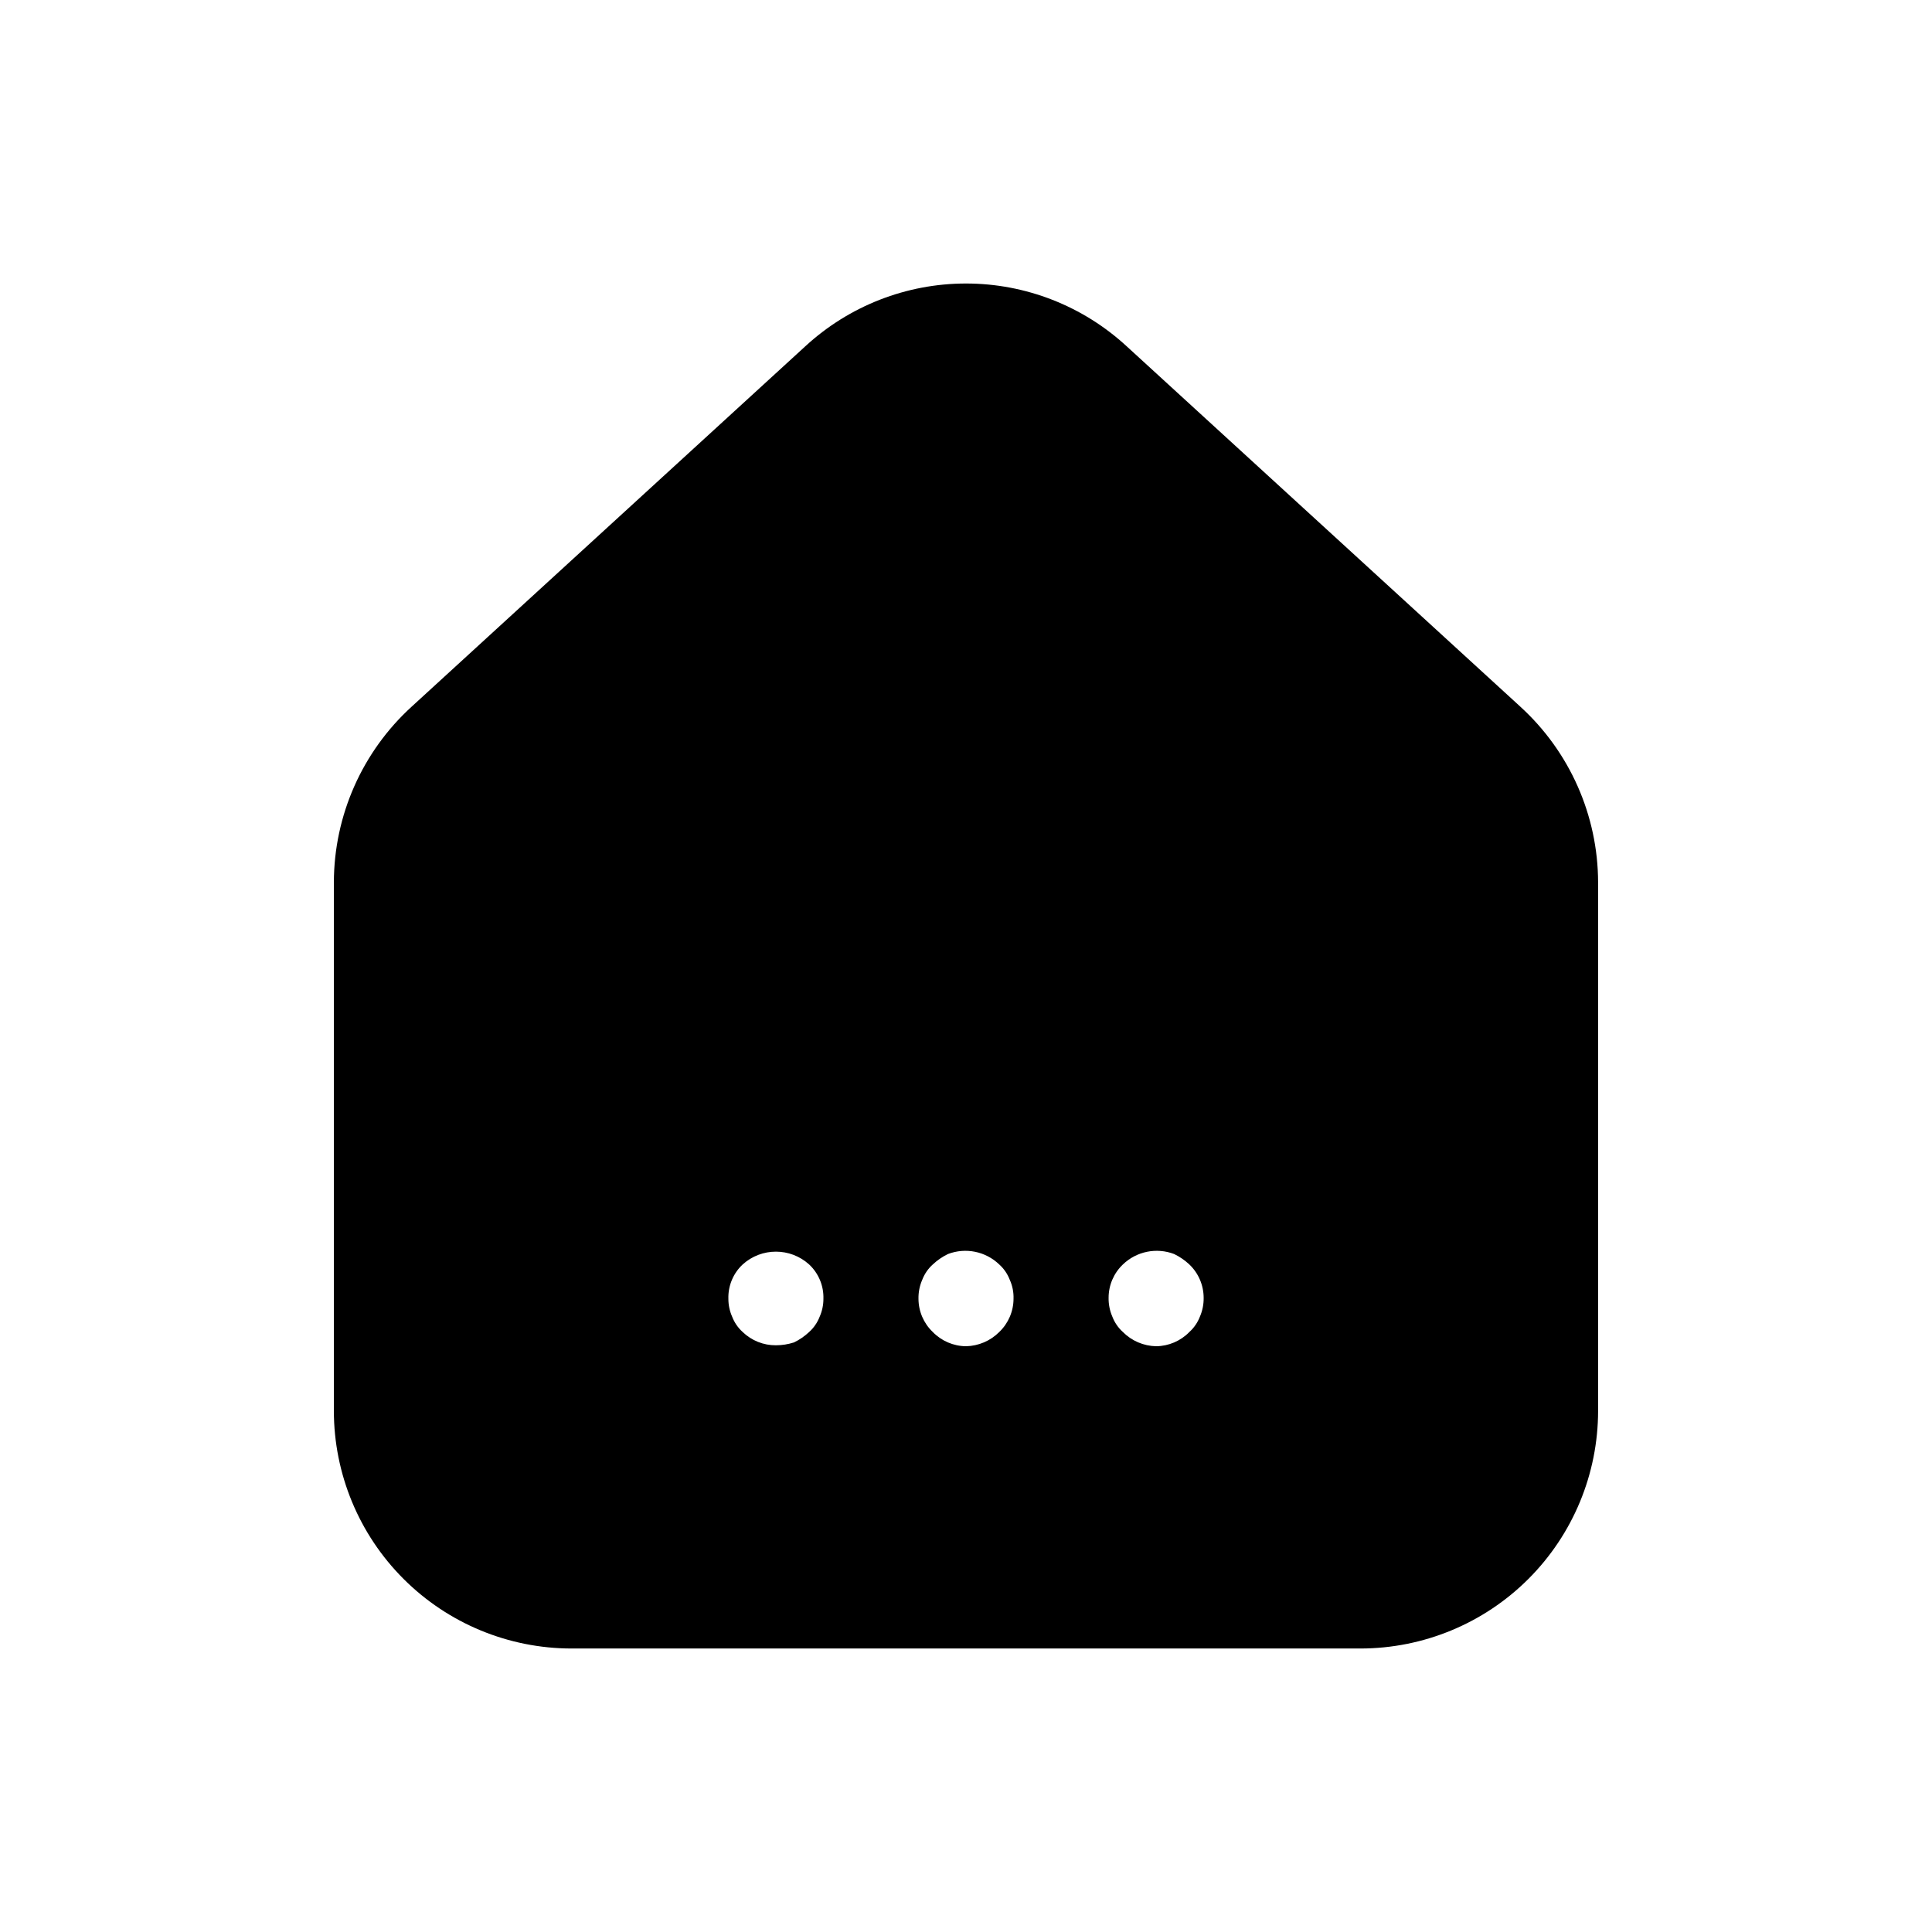 <?xml version="1.0" encoding="UTF-8"?>
<!-- Uploaded to: ICON Repo, www.iconrepo.com, Generator: ICON Repo Mixer Tools -->
<svg fill="#000000" width="800px" height="800px" version="1.1" viewBox="144 144 512 512" xmlns="http://www.w3.org/2000/svg">
 <path d="m546.86 331.23-104.29-95.469c-11.598-10.691-26.797-16.629-42.57-16.629-15.777 0-30.973 5.938-42.574 16.629l-104.29 95.469c-13.125 11.945-20.621 28.859-20.656 46.605v140.06c0.008 16.699 6.644 32.715 18.453 44.523 11.809 11.809 27.824 18.445 44.523 18.453h209.08c16.699-0.008 32.715-6.644 44.523-18.453 11.809-11.809 18.445-27.824 18.453-44.523v-140.06c-0.035-17.746-7.531-34.66-20.656-46.605zm-185.65 161.73c-0.598 1.539-1.547 2.922-2.773 4.027-1.195 1.125-2.555 2.059-4.031 2.773-1.547 0.496-3.16 0.75-4.785 0.754-3.285 0.023-6.449-1.242-8.816-3.527-1.227-1.105-2.176-2.488-2.769-4.027-0.672-1.508-1.016-3.141-1.008-4.789-0.098-3.422 1.277-6.723 3.777-9.066 5.004-4.539 12.633-4.539 17.633 0 2.5 2.344 3.875 5.644 3.777 9.066 0.008 1.648-0.336 3.281-1.004 4.789zm47.609 4.031v-0.004c-2.34 2.356-5.5 3.707-8.816 3.781-3.328-0.035-6.5-1.395-8.816-3.781-2.41-2.301-3.777-5.484-3.781-8.816-0.031-1.73 0.312-3.449 1.008-5.035 0.598-1.543 1.543-2.926 2.773-4.031 1.195-1.125 2.555-2.059 4.027-2.773 4.688-1.793 9.992-0.711 13.605 2.773 1.227 1.105 2.176 2.488 2.769 4.031 0.719 1.578 1.062 3.301 1.008 5.035-0.004 3.332-1.371 6.516-3.777 8.816zm53.152-4.031c-0.598 1.539-1.547 2.922-2.773 4.027-2.316 2.387-5.492 3.746-8.816 3.781-3.316-0.074-6.477-1.426-8.816-3.781-1.227-1.105-2.176-2.488-2.769-4.027-0.695-1.59-1.039-3.309-1.008-5.039 0.004-3.332 1.367-6.516 3.777-8.816 3.613-3.484 8.914-4.566 13.602-2.773 1.477 0.715 2.836 1.648 4.031 2.773 2.41 2.301 3.773 5.484 3.781 8.816 0.027 1.73-0.312 3.449-1.008 5.039z"/>
</svg>